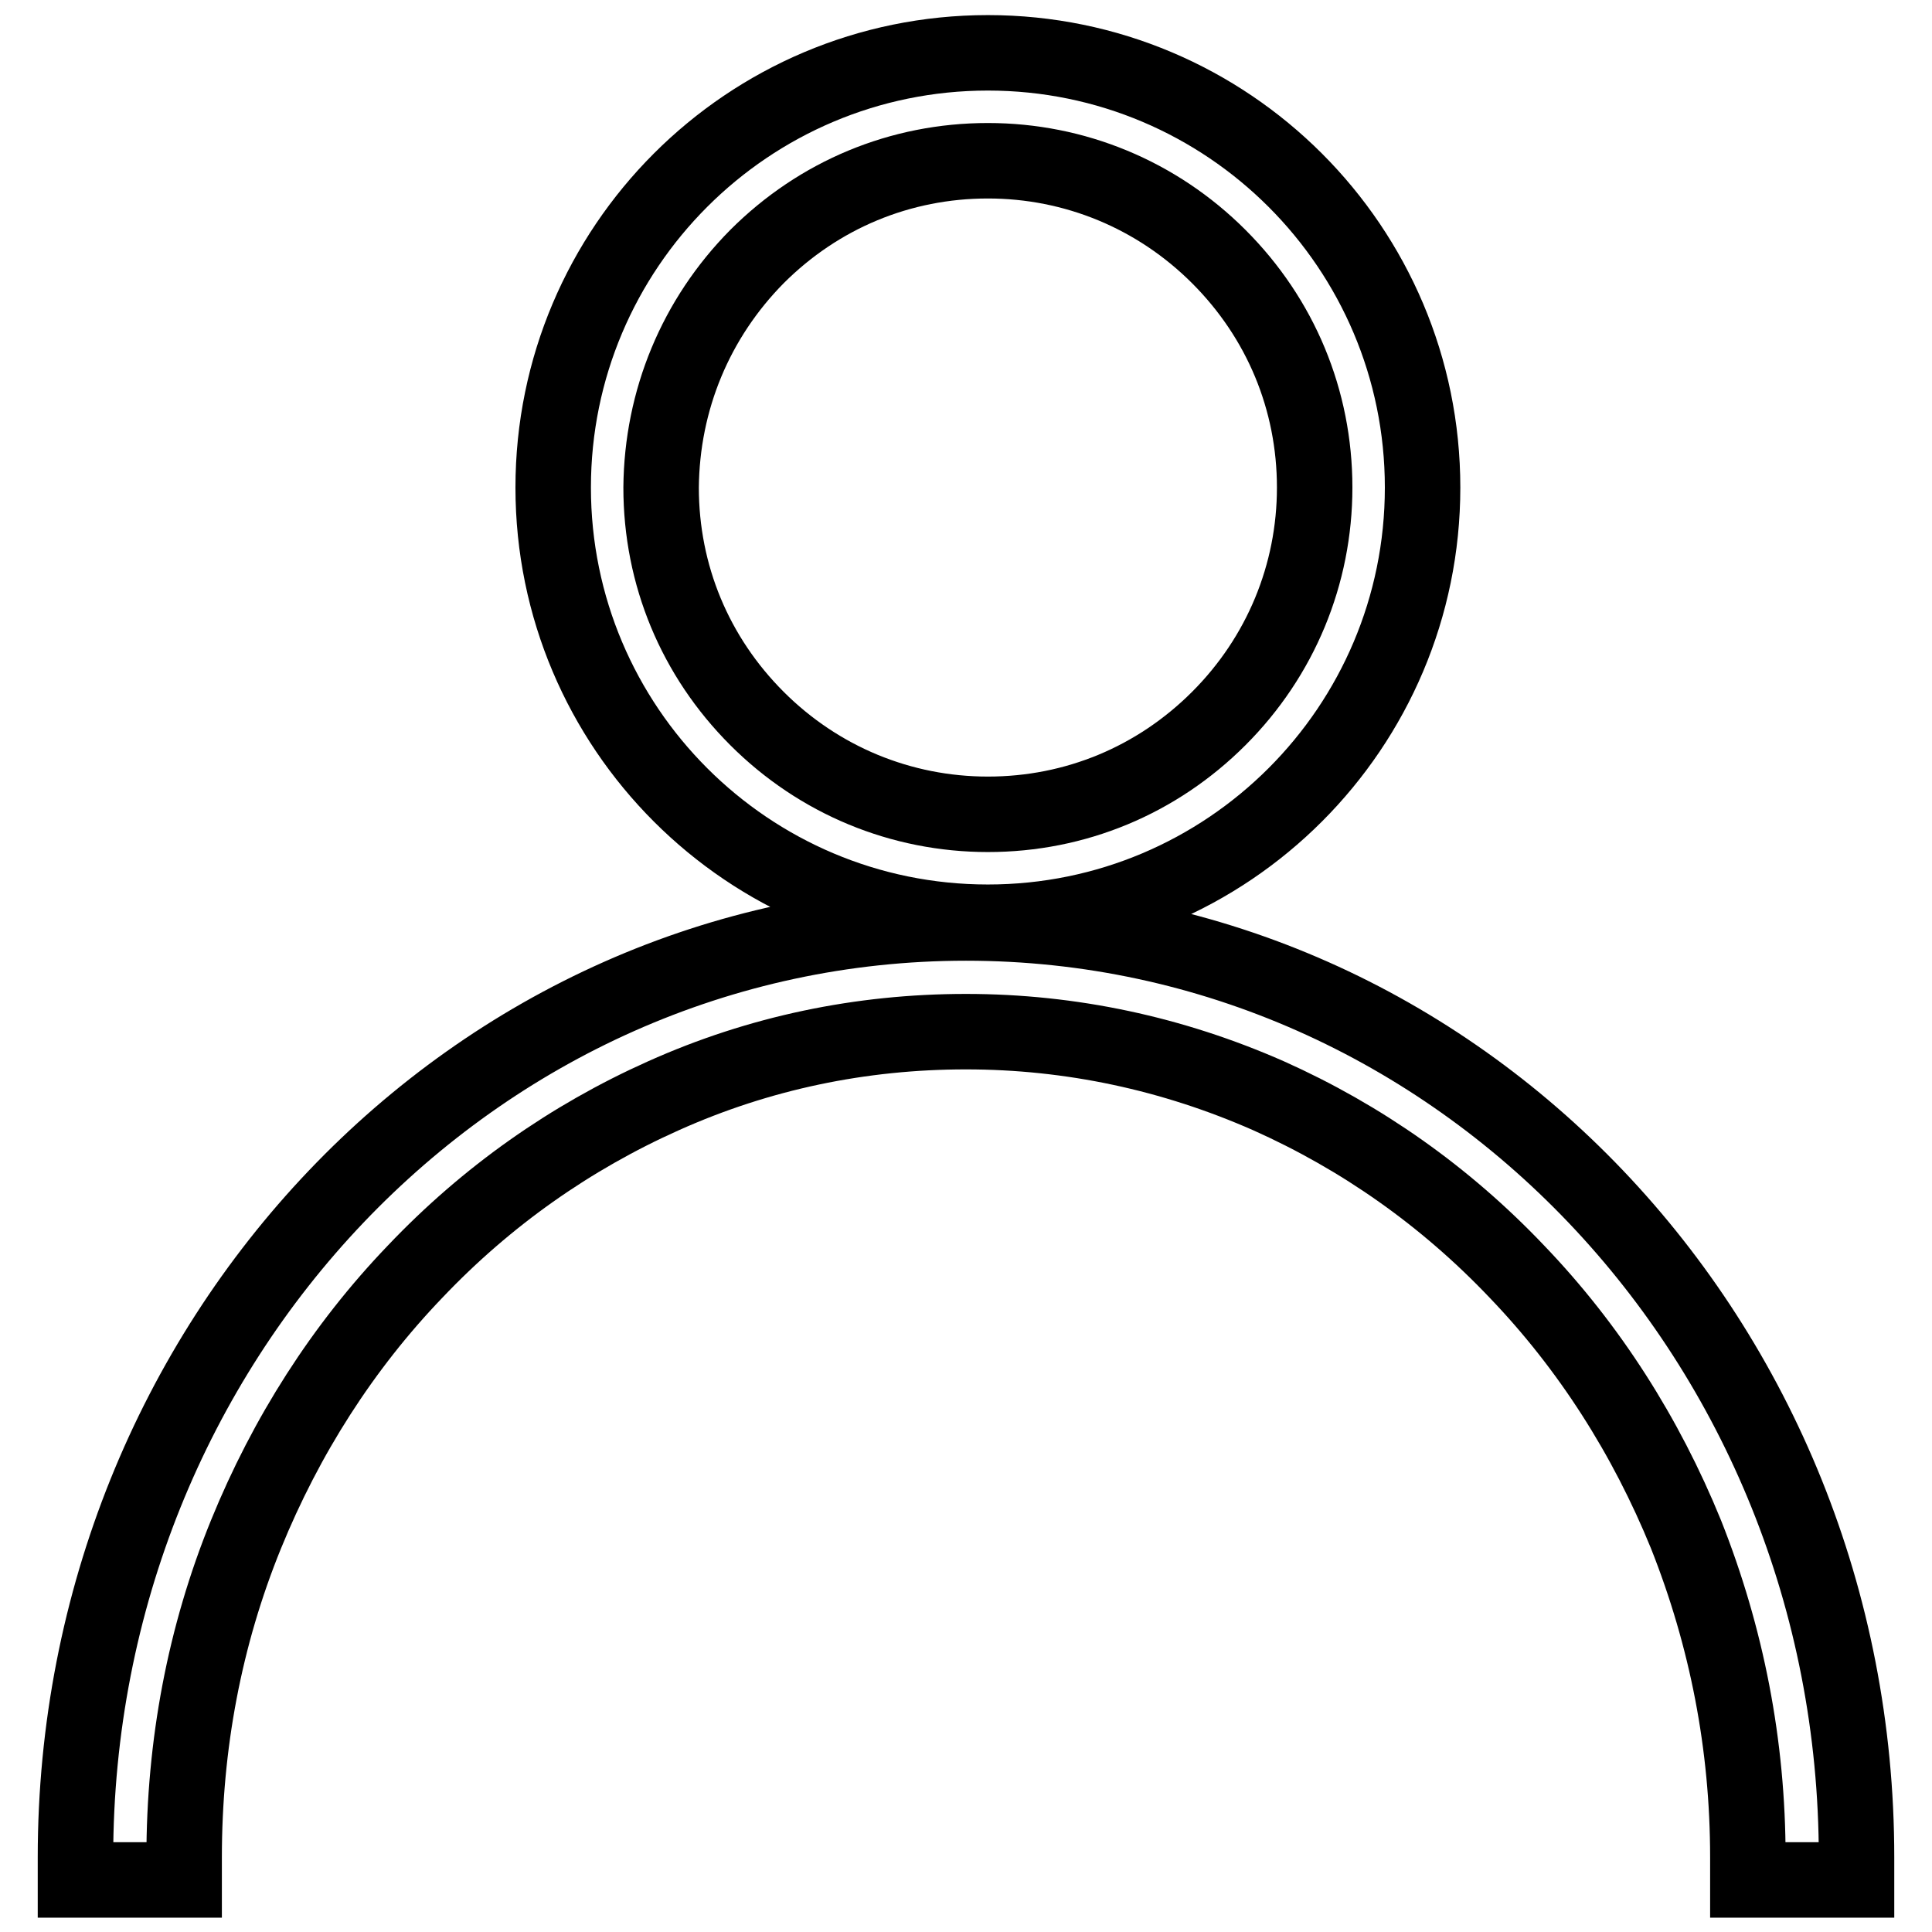 <?xml version="1.0" encoding="utf-8"?>
<!-- Svg Vector Icons : http://www.onlinewebfonts.com/icon -->
<!DOCTYPE svg PUBLIC "-//W3C//DTD SVG 1.1//EN" "http://www.w3.org/Graphics/SVG/1.1/DTD/svg11.dtd">
<svg version="1.1" xmlns="http://www.w3.org/2000/svg" xmlns:xlink="http://www.w3.org/1999/xlink" x="0px" y="0px" viewBox="0 0 256 256" enable-background="new 0 0 256 256" xml:space="preserve">
<g> <path stroke-width="10" fill-opacity="0" stroke="#000000"  d="M130.9,122.2c31.8,0,57.6-25.8,57.6-57.6c0-31.8-25.8-57.6-57.6-57.6c-31.8,0-57.6,25.8-57.6,57.6 S99.1,122.2,130.9,122.2z M100.3,34c8.2-8.2,19-12.7,30.6-12.7c11.5,0,22.4,4.5,30.6,12.7c8.2,8.2,12.7,19,12.7,30.6 c0,11.5-4.5,22.4-12.7,30.6c-8.2,8.2-19,12.7-30.6,12.7c-11.5,0-22.4-4.5-30.6-12.7c-8.2-8.2-12.7-19-12.7-30.6 C87.7,53,92.2,42.2,100.3,34z M246,246.1c0,1,0,2,0,3h-14.4c0-1,0-2,0-3c0-14.9-2.8-29.2-8.2-42.8c-5.3-13-12.8-24.8-22.4-34.8 c-9.5-10-20.6-17.8-32.9-23.3c-12.7-5.6-26.2-8.5-40.1-8.5s-27.4,2.8-40.1,8.5c-12.3,5.5-23.4,13.3-32.9,23.3 c-9.6,10-17.1,21.8-22.4,34.8c-5.5,13.5-8.2,27.9-8.2,42.8c0,1,0,2,0,3H10c0-1,0-2,0-3c0-68.4,52.8-123.8,118-123.8 C193.2,122.3,246,177.7,246,246.1z"/></g>
</svg>